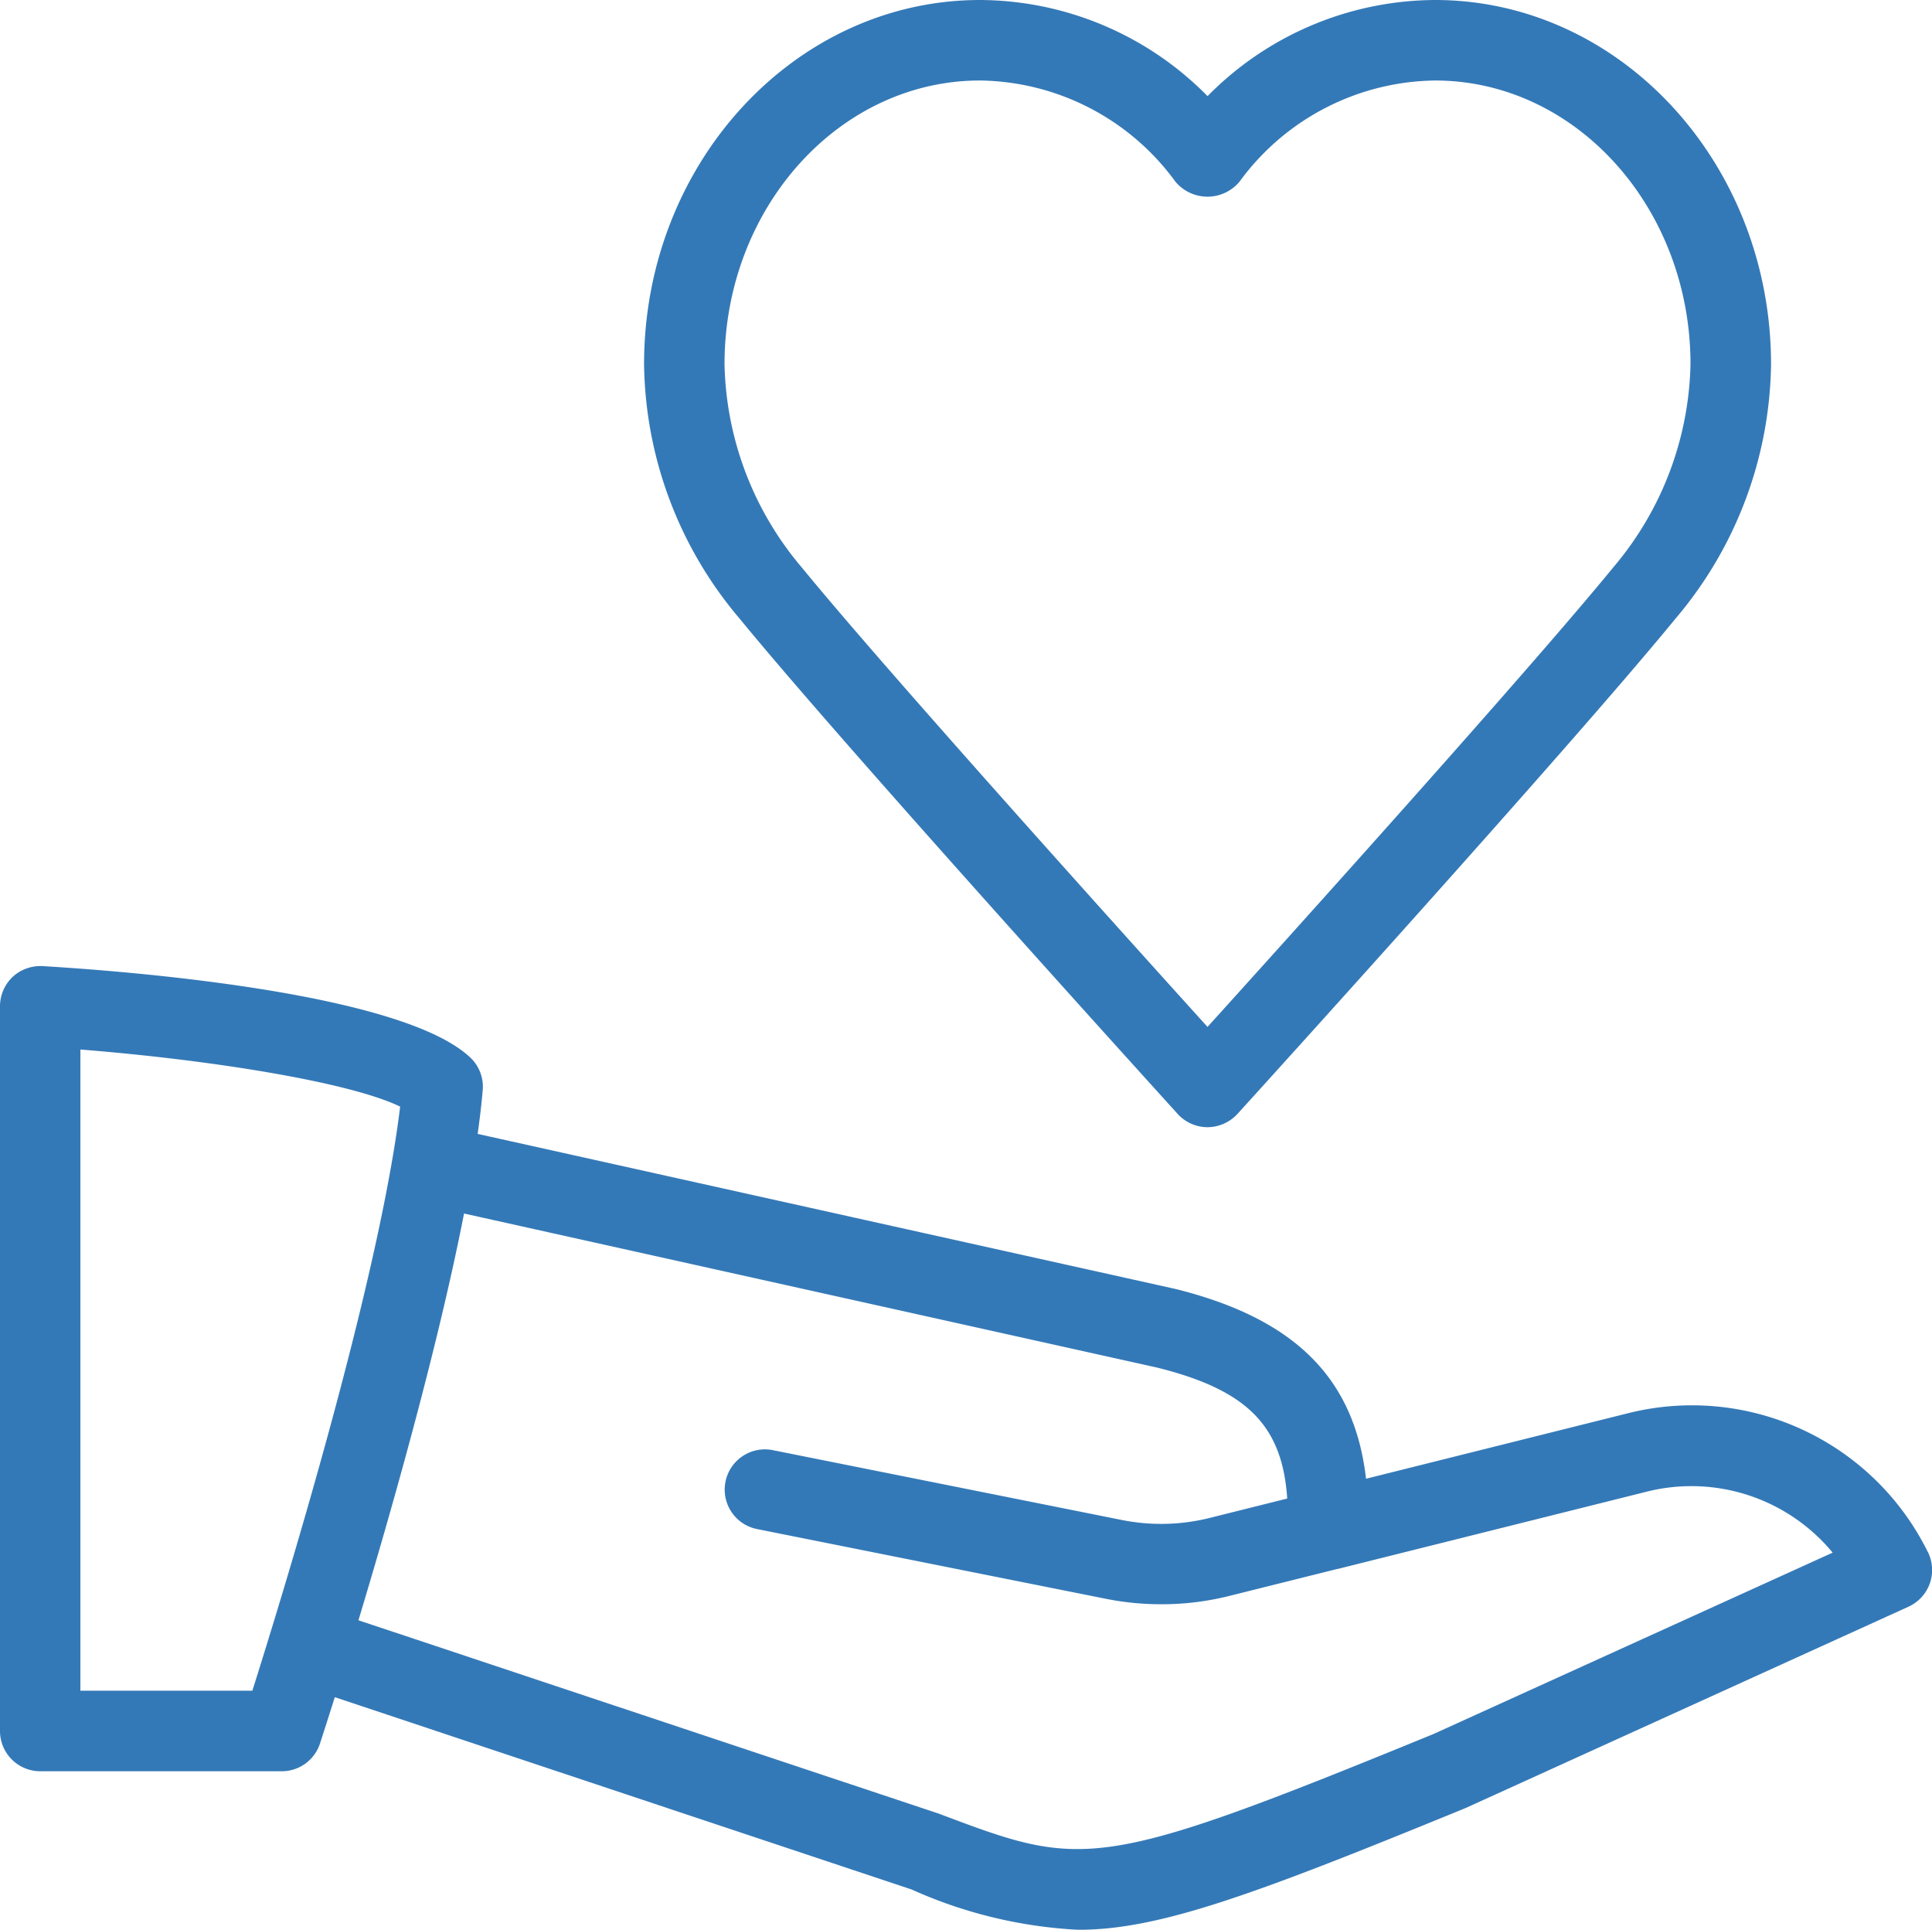 <svg xmlns="http://www.w3.org/2000/svg" width="68" height="67.91" viewBox="0 0 68 67.91">
  <g id="heart" transform="translate(0 -0.338)">
    <g id="Group_31" data-name="Group 31" transform="translate(22.669 0.338)">
      <g id="Group_30" data-name="Group 30" transform="translate(0 0)">
        <path id="Path_48" data-name="Path 48" d="M198.528.338a11.3,11.3,0,0,0-8.007,3.383A11.3,11.3,0,0,0,182.514.338c-6.519,0-11.826,5.749-11.826,12.818a14.093,14.093,0,0,0,3.369,8.959c3.669,4.482,14.934,16.895,15.413,17.425a1.421,1.421,0,0,0,1.048.465,1.442,1.442,0,0,0,1.054-.465c.479-.527,11.744-12.939,15.413-17.425a14.093,14.093,0,0,0,3.369-8.959C210.353,6.087,205.047.338,198.528.338Zm6.262,19.98c-2.978,3.638-11.322,12.9-14.271,16.158-2.949-3.261-11.293-12.52-14.271-16.158a11.4,11.4,0,0,1-2.728-7.165c0-5.5,4.035-9.982,8.993-9.982a8.643,8.643,0,0,1,6.876,3.559,1.469,1.469,0,0,0,2.258,0,8.652,8.652,0,0,1,6.879-3.559c4.958,0,8.993,4.479,8.993,9.984A11.4,11.4,0,0,1,204.789,20.318Z" transform="translate(-170.688 -0.338)" fill="#3479b7"/>
      </g>
    </g>
    <g id="Group_33" data-name="Group 33" transform="translate(0 34.336)">
      <g id="Group_32" data-name="Group 32">
        <path id="Path_49" data-name="Path 49" d="M67.851,276.948a9.254,9.254,0,0,0-10.591-4.87l-9.18,2.295c-.408-3.539-2.5-5.627-6.692-6.675l-24.576-5.46c.076-.538.136-1.054.178-1.536a1.41,1.41,0,0,0-.436-1.15c-2.428-2.3-12.138-3.046-15.056-3.219a1.448,1.448,0,0,0-1.057.383A1.43,1.43,0,0,0,0,257.75v25.5a1.417,1.417,0,0,0,1.417,1.417h8.5a1.415,1.415,0,0,0,1.346-.977c.037-.113.229-.708.521-1.629l20.3,6.766a16.3,16.3,0,0,0,5.873,1.419c2.873,0,6.239-1.258,13.634-4.287l15.583-7.083a1.42,1.42,0,0,0,.68-1.927ZM8.882,281.833H2.83V259.269c4.553.36,9.469,1.142,11.254,2.009C13.333,267.482,9.936,278.5,8.882,281.833Zm41.578,1.521c-11.911,4.879-12.322,4.726-17.43,2.8l-20.414-6.8c1.164-3.856,2.788-9.576,3.717-14.314l24.4,5.423c3.139.785,4.4,2.02,4.573,4.607l-2.72.68a7.047,7.047,0,0,1-3.105.074l-12.291-2.459a1.416,1.416,0,0,0-.555,2.777L38.932,278.6a9.934,9.934,0,0,0,1.944.19,9.768,9.768,0,0,0,2.4-.295l3.8-.949h.014l10.854-2.714a6.45,6.45,0,0,1,6.559,2.142Z" transform="translate(0 -256.333)" fill="#3479b7"/>
      </g>
    </g>
  </g>
</svg>
